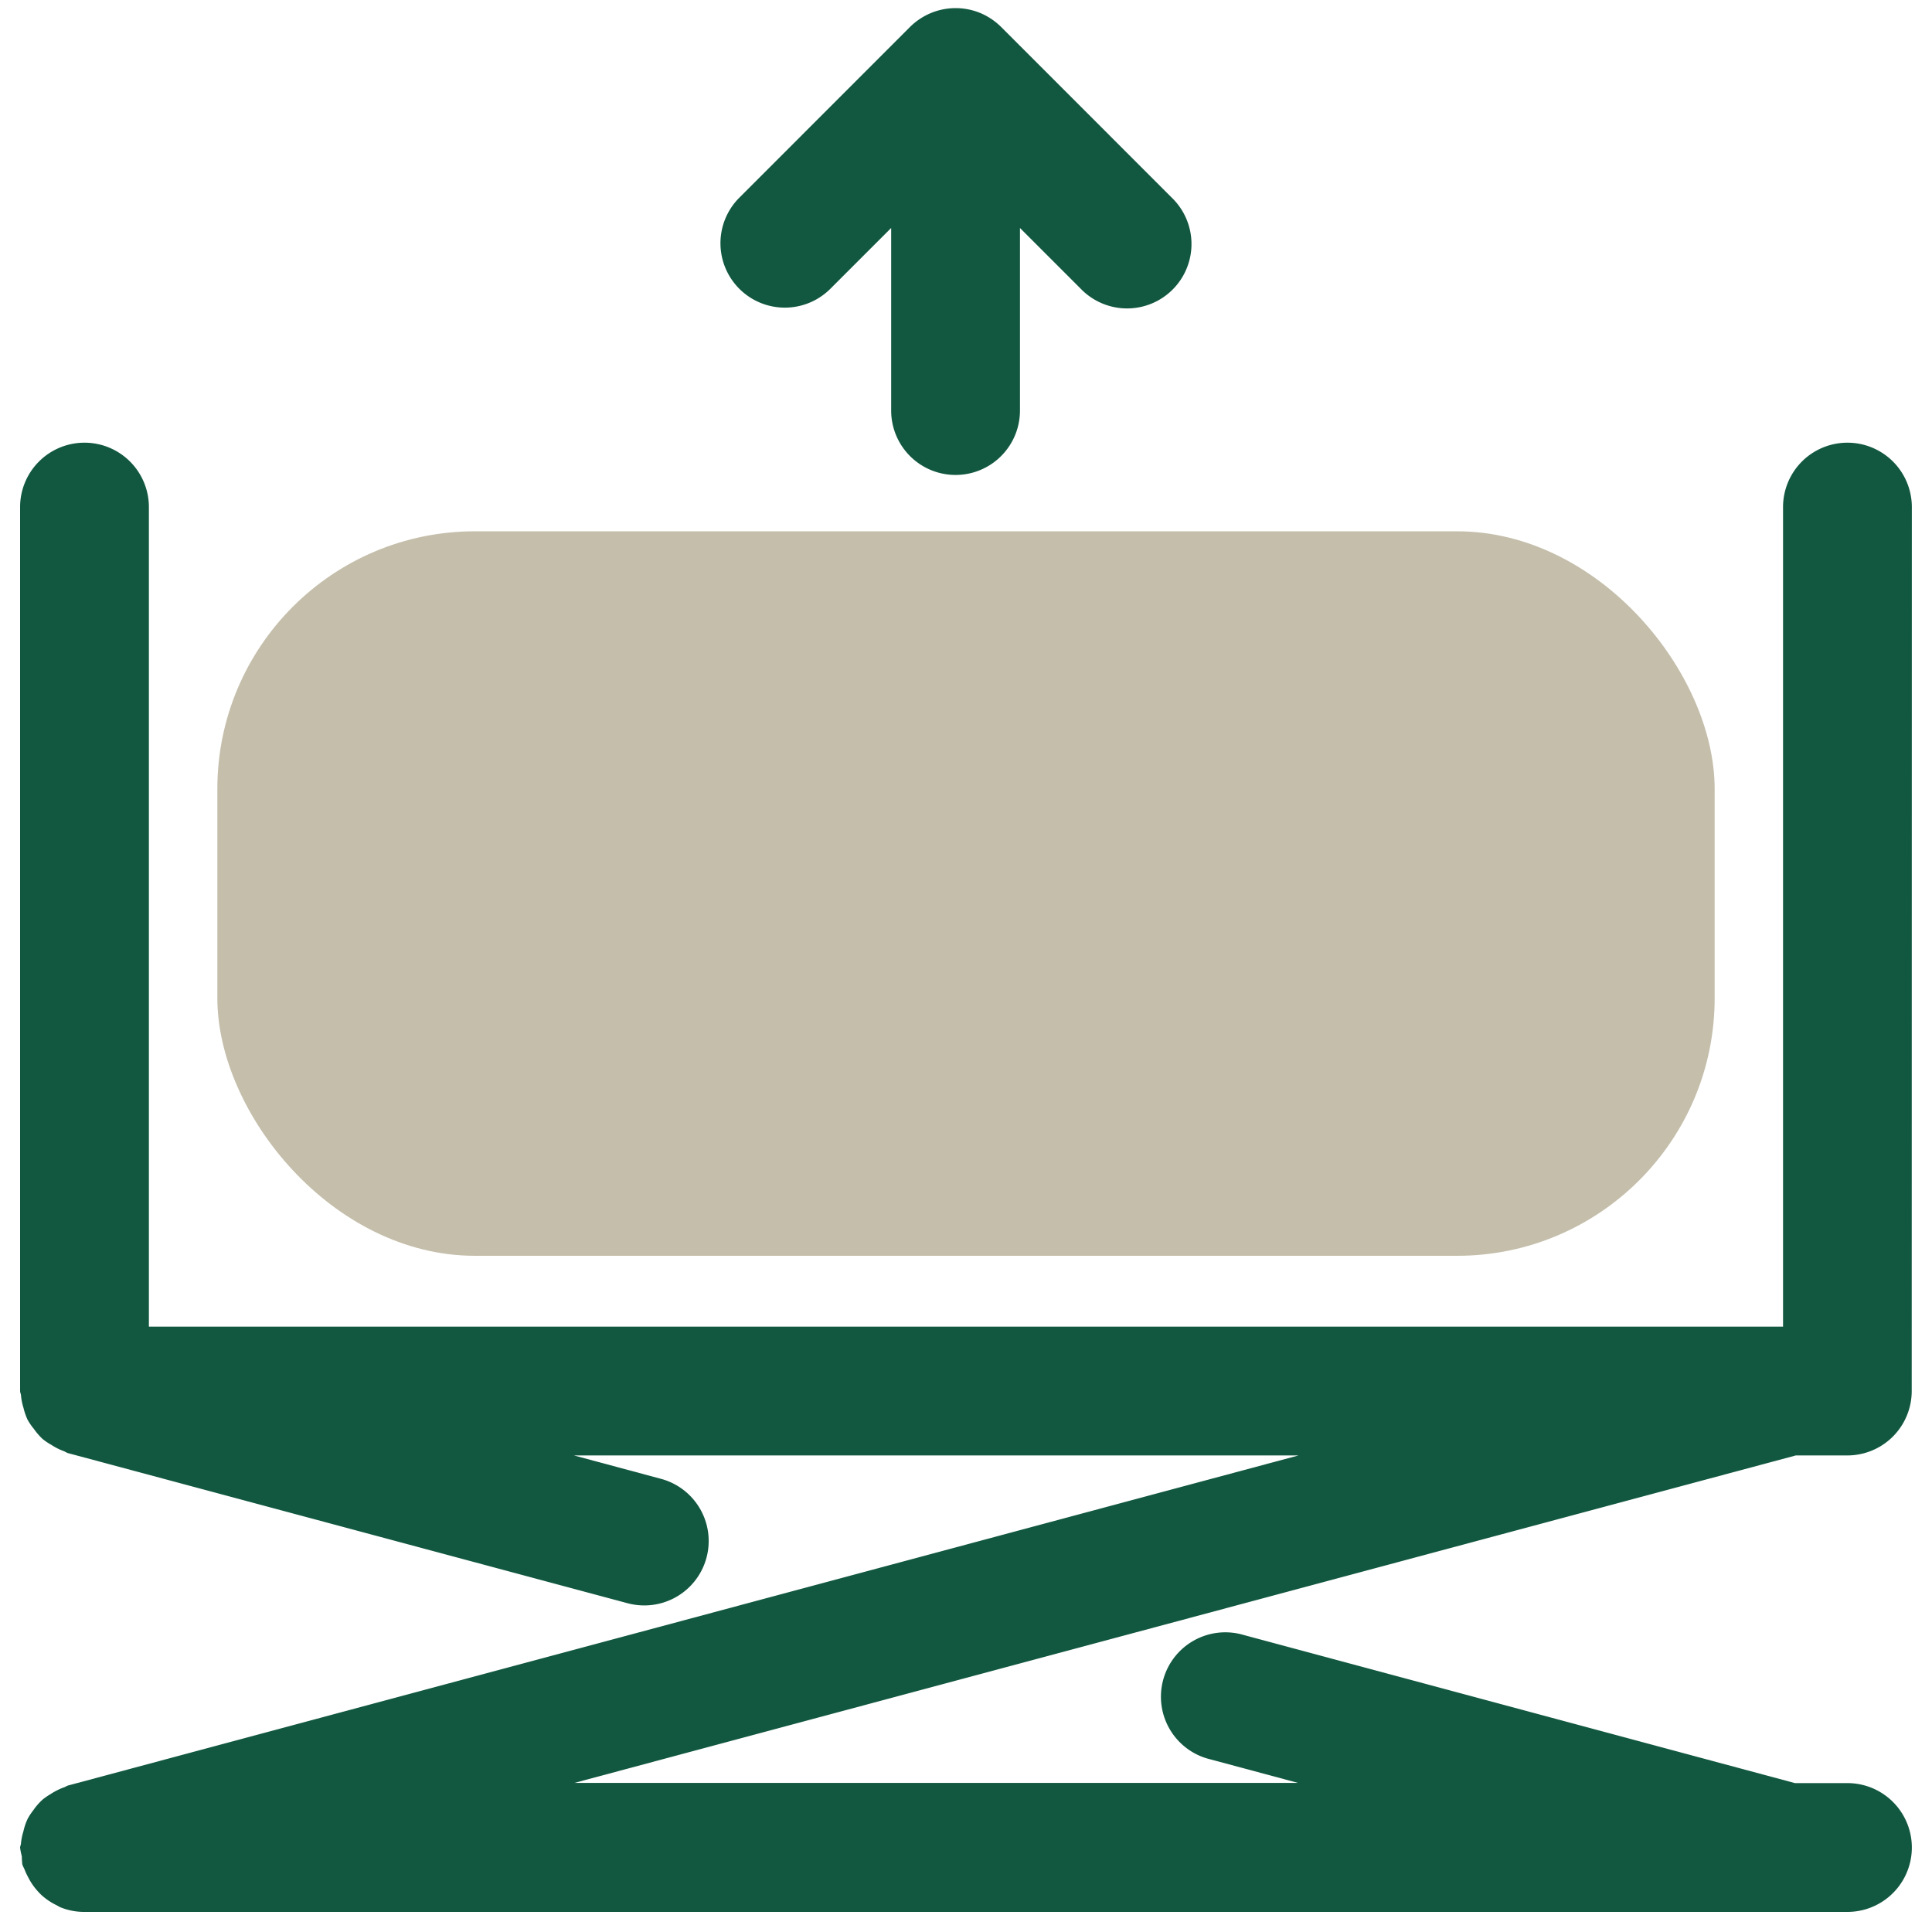 <?xml version="1.0" encoding="UTF-8"?> <svg xmlns="http://www.w3.org/2000/svg" width="30" height="30" viewBox="0 0 30 30"><g id="mobile-icon-product-lifting" transform="translate(-6248 3543)"><rect id="Rectangle_278" data-name="Rectangle 278" width="30" height="30" transform="translate(6248 -3543)" fill="none"></rect><g id="lift" transform="translate(6248.312 -3542.874)"><path id="Path_4207" data-name="Path 4207" d="M29.375,7.748a1,1,0,0,0-2,0V20.474H2V7.748a1,1,0,0,0-2,0V21.436c0,.007,0,.013,0,.019s0,.012,0,.019c0,.023.012.043.014.067a.911.911,0,0,0,.039.195.99.99,0,0,0,.062.181.914.914,0,0,0,.1.146,1,1,0,0,0,.134.155.911.911,0,0,0,.137.092.927.927,0,0,0,.2.1.544.544,0,0,0,.054.027l8.693,2.332a1.013,1.013,0,0,0,.259.034,1,1,0,0,0,.259-1.966L8.6,22.474H19.851L.742,27.6a.408.408,0,0,0-.047.023,1,1,0,0,0-.224.111,1.029,1.029,0,0,0-.116.079.955.955,0,0,0-.151.172.98.98,0,0,0-.085.128.936.936,0,0,0-.068.2.923.923,0,0,0-.037.181c0,.025-.014.046-.014.071a1.026,1.026,0,0,0,.027.134,1.1,1.1,0,0,0,.008.128.745.745,0,0,0,.032.07.927.927,0,0,0,.057.124.947.947,0,0,0,.133.2.861.861,0,0,0,.078.082.978.978,0,0,0,.225.152c.025.012.047.028.073.038A.977.977,0,0,0,1,29.562c.01,0,.02,0,.03,0H28.375a1,1,0,0,0,0-2H27.56L19,25.262a1,1,0,1,0-.518,1.931l1.362.366H8.607l18.966-5.085h.8a1,1,0,0,0,1-1c0-.007,0-.012,0-.019s0-.012,0-.019Z" fill="#125840"></path><path id="Path_4208" data-name="Path 4208" d="M11.875,4.651a1,1,0,0,0,.707-.293l.944-.944V6.249a1,1,0,0,0,2,0V3.414l.944.944a1,1,0,1,0,1.414-1.414L15.236.295A1.033,1.033,0,0,0,14.91.076a1.006,1.006,0,0,0-.766,0,1.021,1.021,0,0,0-.325.216h0L11.168,2.944a1,1,0,0,0,.707,1.707" fill="#125840"></path></g><rect id="Rectangle_254" data-name="Rectangle 254" width="23.25" height="11.25" rx="4" transform="translate(6251.375 -3534.75)" fill="#c4beab"></rect></g></svg> 